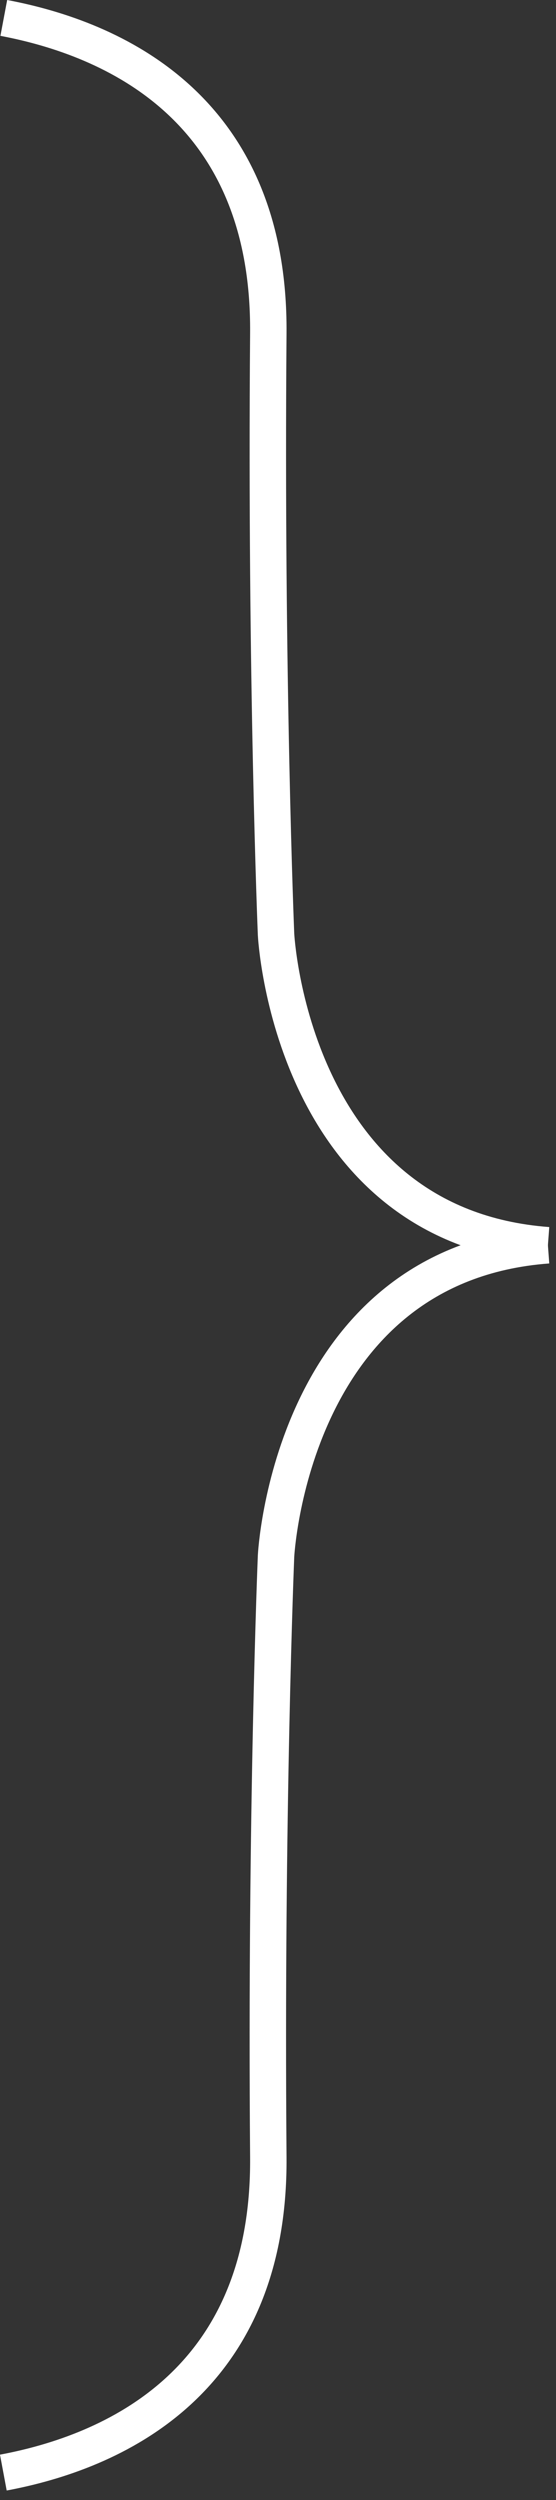 <svg width="49" height="220" viewBox="0 0 49 220" fill="none" xmlns="http://www.w3.org/2000/svg">
<rect x="0" y="0" width="49" height="220" fill="#333333" stroke="none"/>
<path d="M0.335 1.578C9.887 3.378 23.807 9.41 23.647 29.33C23.399 59.634 24.327 82.218 24.327 82.218C24.327 82.218 25.599 107.89 48.287 109.578" stroke="white" stroke-width="3.21" stroke-linejoin="round"/>
<path d="M0.295 217.578C9.847 215.794 23.807 209.77 23.647 189.818C23.399 159.522 24.327 136.93 24.327 136.93C24.327 136.93 25.599 111.258 48.287 109.578" stroke="white" stroke-width="3.21" stroke-linejoin="round"/>
</svg>
